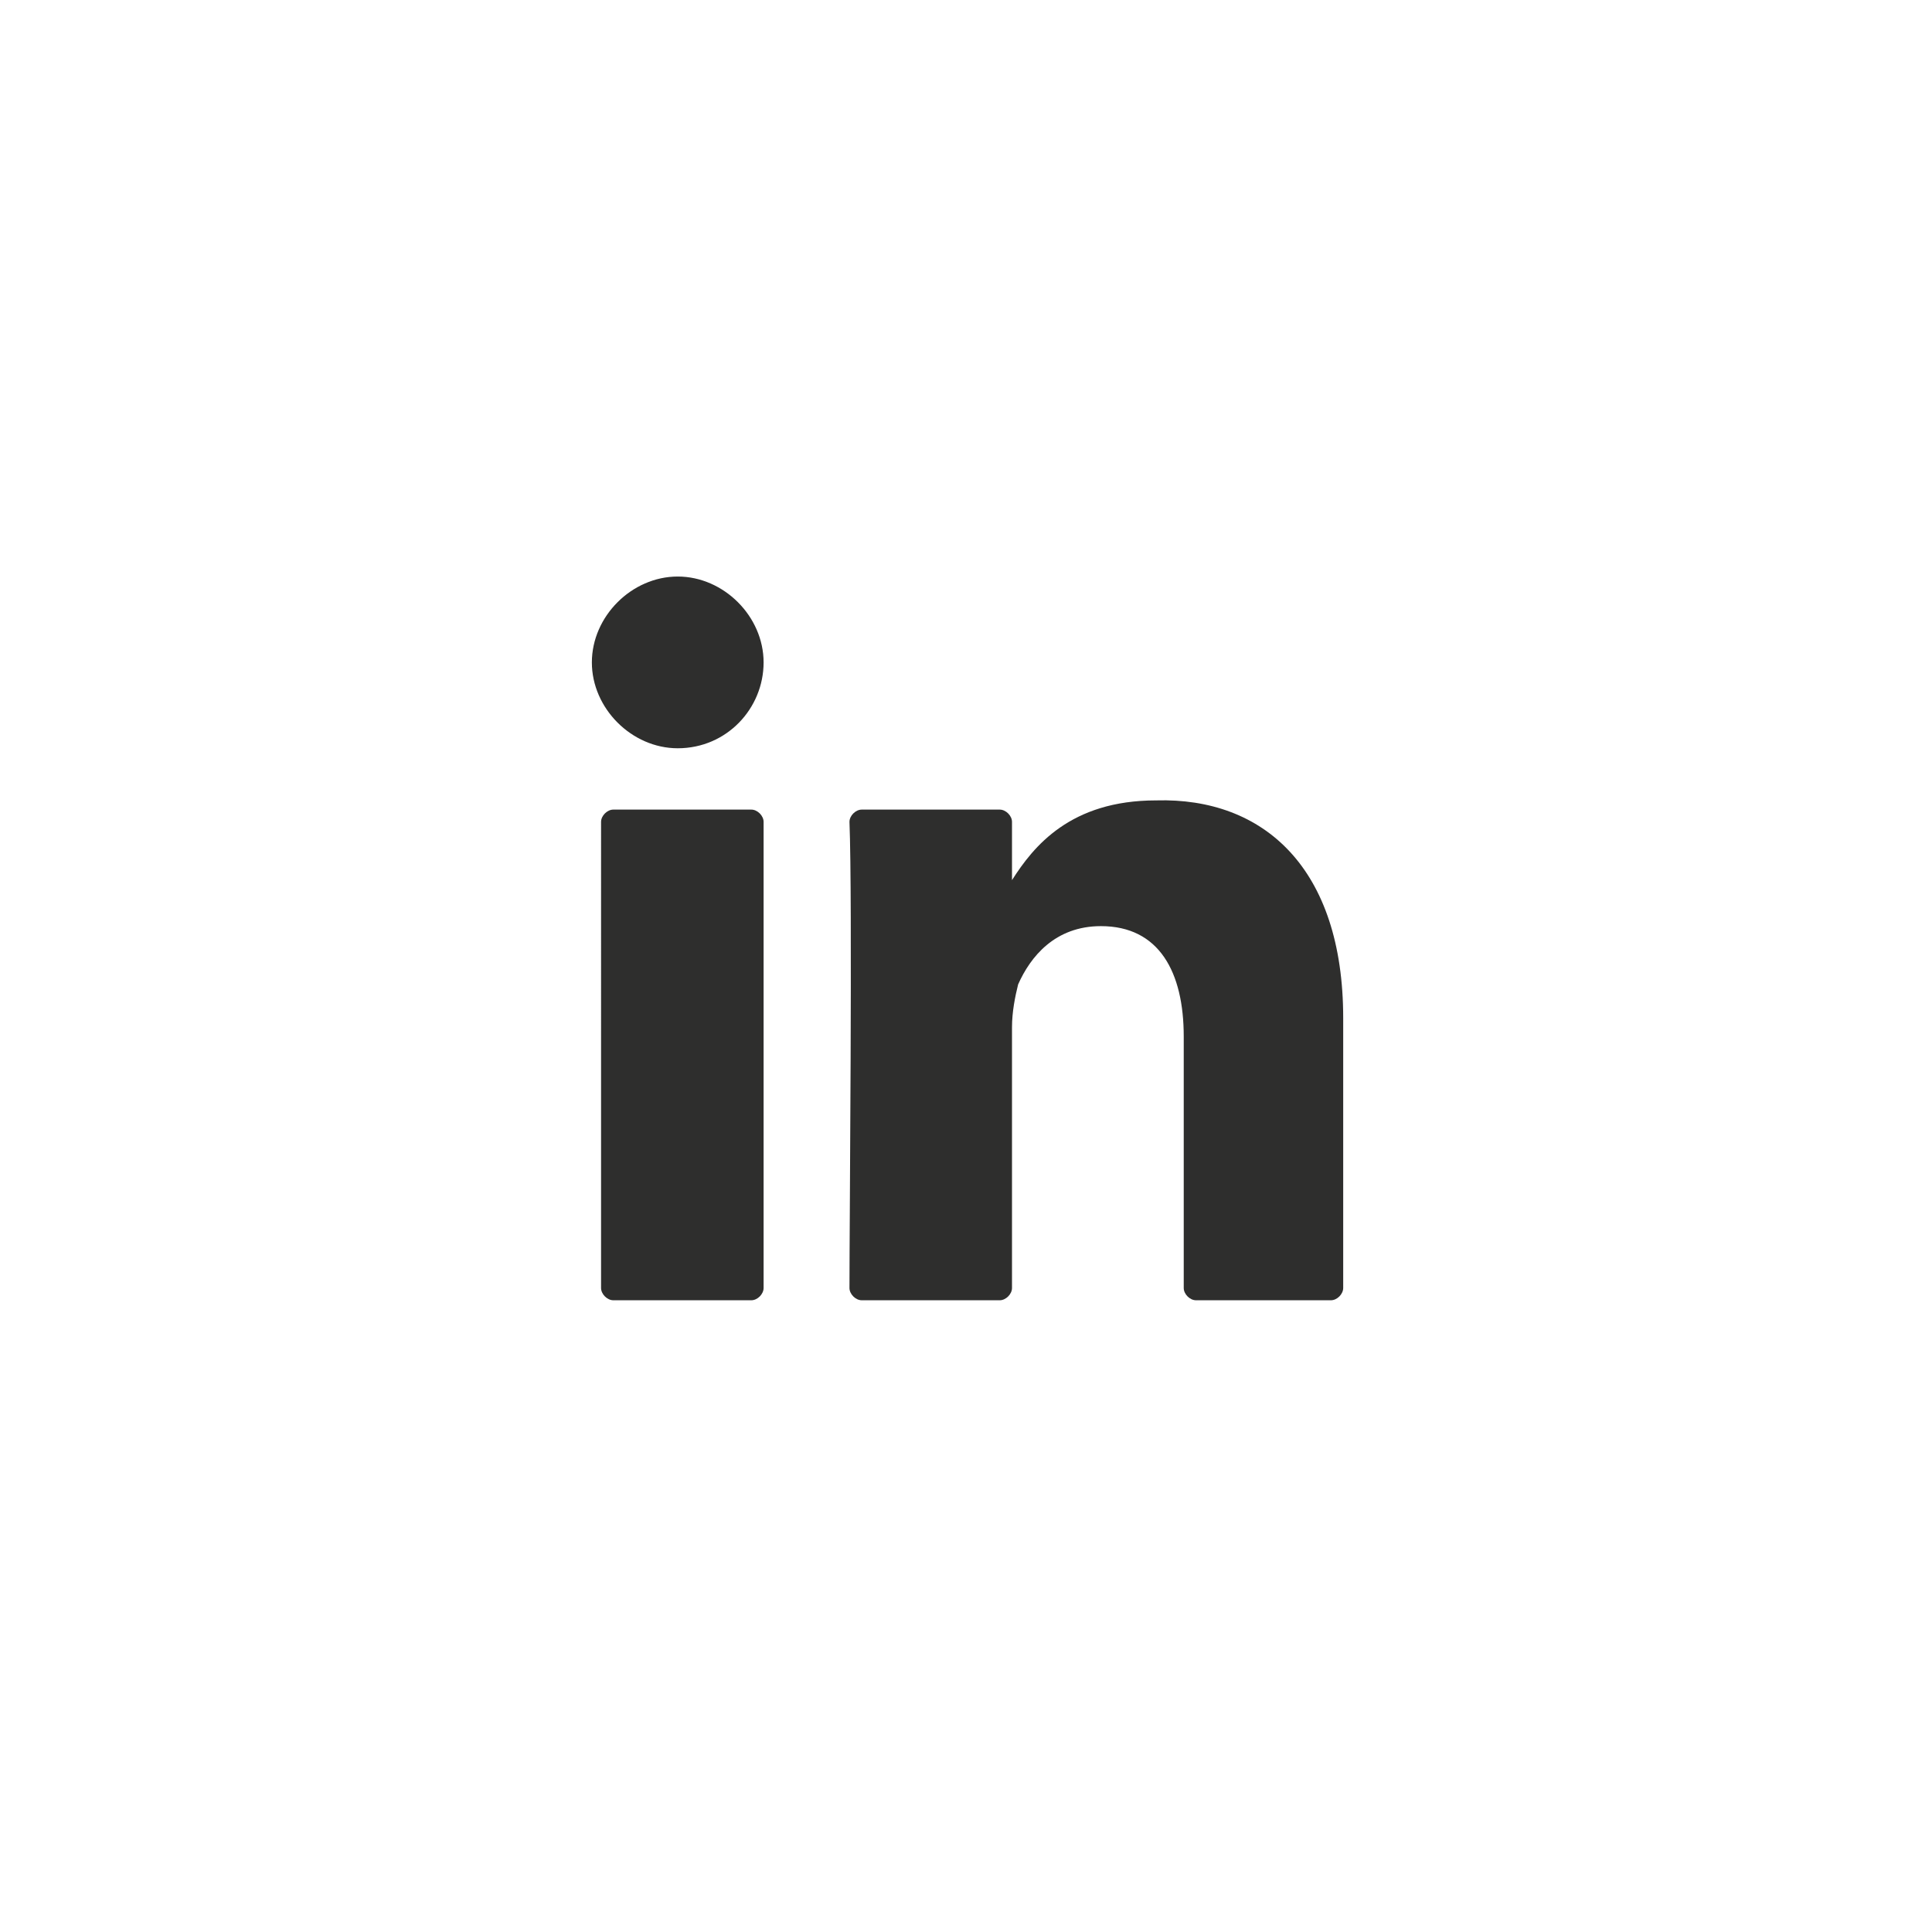 <?xml version="1.0" encoding="utf-8"?>
<!-- Generator: $$$/GeneralStr/196=Adobe Illustrator 27.6.0, SVG Export Plug-In . SVG Version: 6.00 Build 0)  -->
<svg version="1.1" id="Calque_1" xmlns="http://www.w3.org/2000/svg" xmlns:xlink="http://www.w3.org/1999/xlink" x="0px" y="0px"
	 viewBox="0 0 63 63" style="enable-background:new 0 0 63 63;" xml:space="preserve">
<style type="text/css">
	.st0{fill:#2E2E2D;}
</style>
<g id="linkedin">
	<g id="Group">
		<path id="Vector" class="st0" d="M43.8,33.2V42c0,0.2-0.2,0.4-0.4,0.4H39c-0.2,0-0.4-0.2-0.4-0.4v-8.2c0-2.1-0.8-3.6-2.7-3.6
			c-1.5,0-2.3,1-2.7,1.9C33.1,32.5,33,33,33,33.5V42c0,0.2-0.2,0.4-0.4,0.4h-4.5c-0.2,0-0.4-0.2-0.4-0.4c0-2.2,0.1-12.7,0-15.2
			c0-0.2,0.2-0.4,0.4-0.4h4.5c0.2,0,0.4,0.2,0.4,0.4v1.9c0,0,0,0,0,0.1h0v-0.1c0.7-1.1,1.9-2.6,4.7-2.6C41.2,26,43.8,28.3,43.8,33.2
			L43.8,33.2z M20,42.4h4.5c0.2,0,0.4-0.2,0.4-0.4V26.8c0-0.2-0.2-0.4-0.4-0.4H20c-0.2,0-0.4,0.2-0.4,0.4V42
			C19.6,42.2,19.8,42.4,20,42.4z"/>
		<path id="Vector_2" class="st0" d="M22.1,24.4c1.6,0,2.8-1.3,2.8-2.8s-1.3-2.8-2.8-2.8s-2.8,1.3-2.8,2.8S20.6,24.4,22.1,24.4z"/>
	</g>
</g>
</svg>
